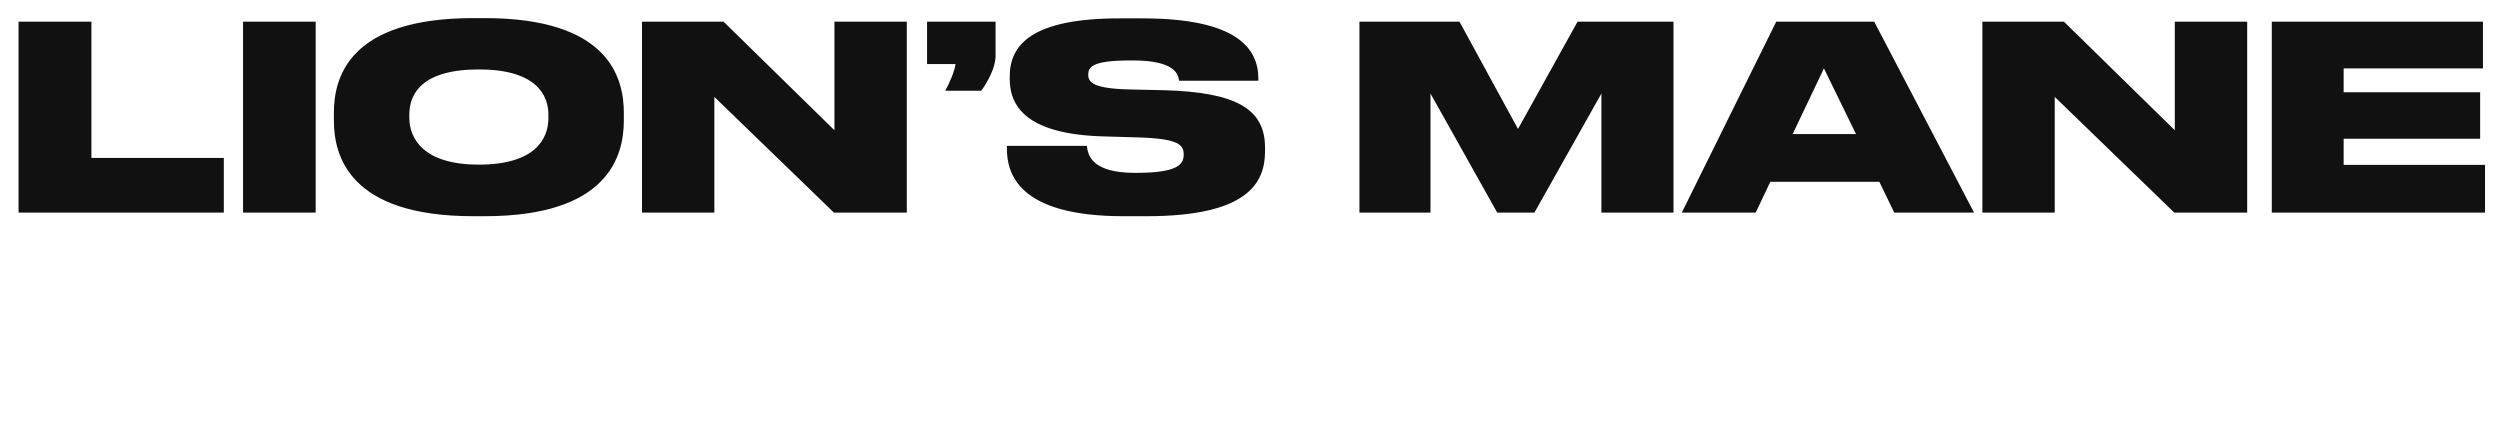 <?xml version="1.0" encoding="UTF-8"?> <svg xmlns="http://www.w3.org/2000/svg" width="341" height="60" viewBox="0 0 341 60" fill="none"><path d="M2.529 2.96H12.469V21.545H30.529V29H2.529V2.96ZM43.059 2.96V29H33.154V2.96H43.059ZM64.546 2.47H66.121C82.921 2.47 85.091 10.485 85.091 15.385V16.435C85.091 21.3 82.956 29.49 66.121 29.49H64.546C47.676 29.49 45.541 21.3 45.541 16.435V15.385C45.541 10.485 47.676 2.47 64.546 2.47ZM74.801 16.12V15.63C74.801 12.865 73.016 9.47 65.316 9.47C57.476 9.47 55.831 12.865 55.831 15.63V16.05C55.831 18.78 57.616 22.455 65.316 22.455C73.016 22.455 74.801 18.92 74.801 16.12ZM87.568 2.96H98.698L113.818 17.765V2.96H123.688V29H113.748L97.438 13.215V29H87.568V2.96ZM133.836 12.375H128.936C129.531 11.29 130.196 9.75 130.336 8.735H126.451V2.96H135.796V7.65C135.796 9.225 134.676 11.255 133.836 12.375ZM156.415 29.49H153.23C138.845 29.49 137.34 23.645 137.34 20.25V19.9H148.26C148.365 21.3 149.1 23.575 154.77 23.575H155.085C160.65 23.575 161.455 22.385 161.455 21.125V21.09C161.455 19.76 160.79 18.92 155.33 18.745L150.5 18.605C140.42 18.325 137.725 14.79 137.725 10.765V10.45C137.725 6.215 140.56 2.505 152.705 2.505H155.82C168.7 2.505 171.64 6.6 171.64 10.73V11.01H160.825C160.72 10.065 160.16 8.245 154.525 8.245H154.175C148.96 8.245 148.435 9.155 148.435 10.17V10.205C148.435 11.255 149.205 12.095 154.105 12.2L158.795 12.305C168.7 12.585 172.55 14.895 172.55 20.145V20.635C172.55 25.01 170.1 29.49 156.415 29.49ZM185.425 29V2.96H199.075L207.055 17.59L215.175 2.96H228.265V29H218.43V12.76L209.295 29H204.22L195.12 12.76V29H185.425ZM253.161 18.29L248.786 9.33L244.516 18.29H253.161ZM258.376 29L256.346 24.8H241.471L239.476 29H229.396L242.276 2.96H255.646L269.261 29H258.376ZM270.395 2.96H281.525L296.645 17.765V2.96H306.515V29H296.575L280.265 13.215V29H270.395V2.96ZM309.873 2.96H338.678V9.33H319.673V12.585H338.293V18.92H319.673V22.49H338.958V29H309.873V2.96Z" fill="#111111"></path></svg> 